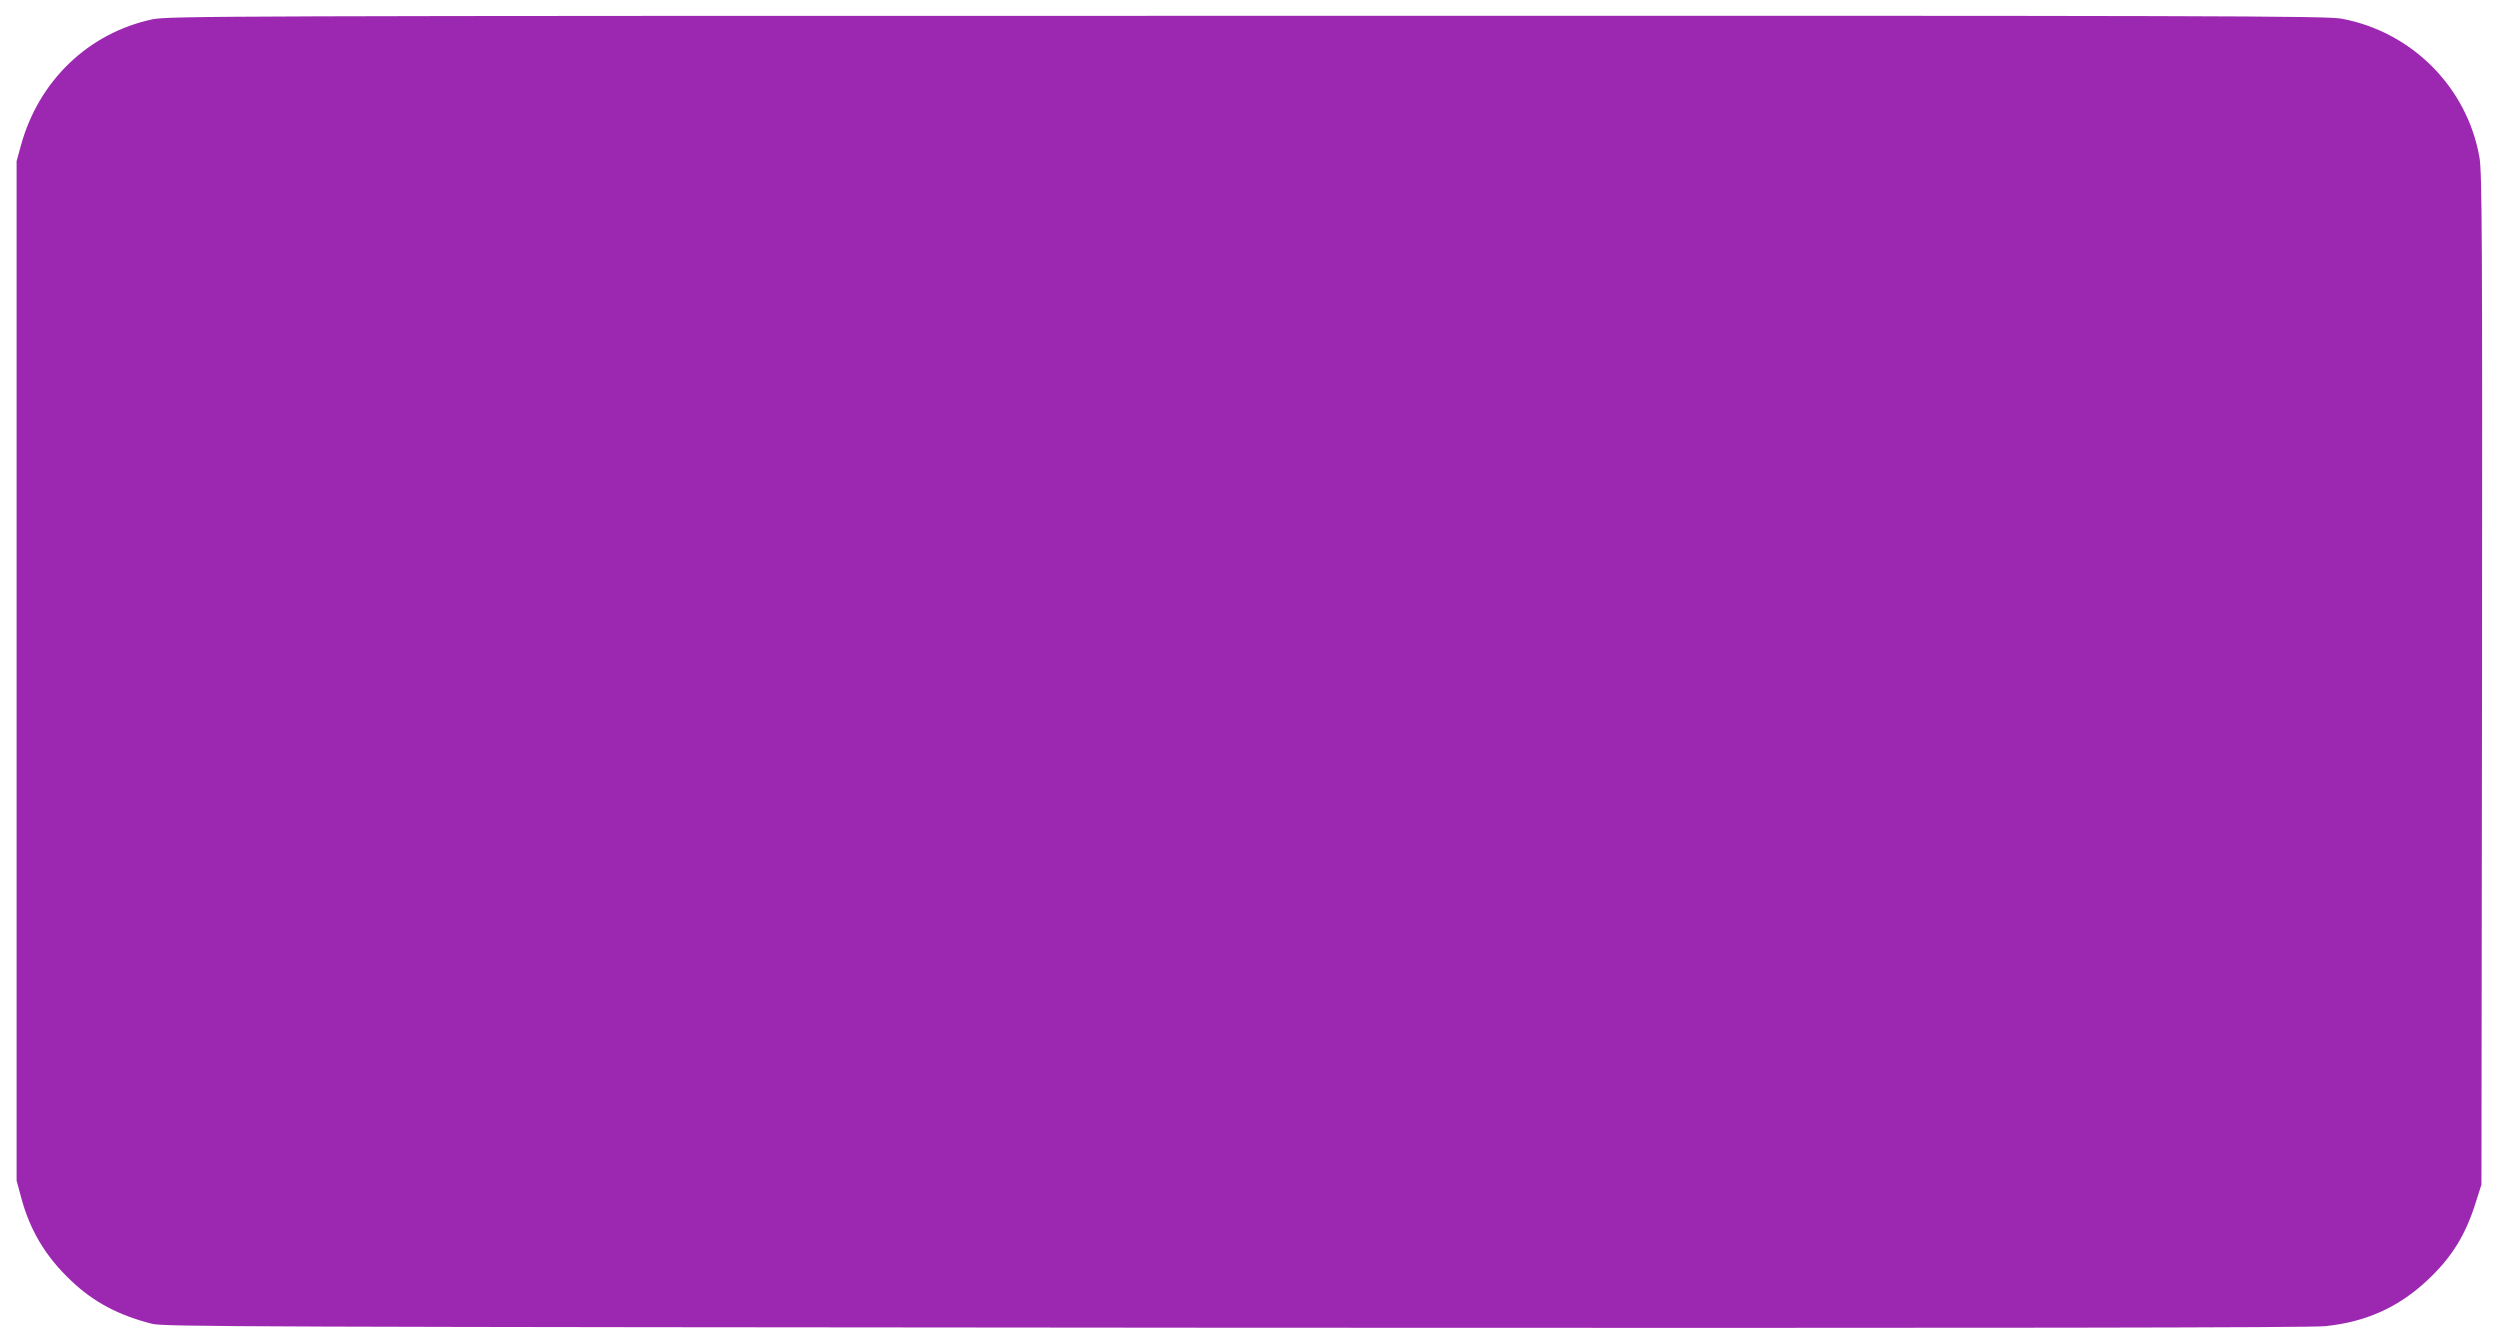 <?xml version="1.0" standalone="no"?>
<!DOCTYPE svg PUBLIC "-//W3C//DTD SVG 20010904//EN"
 "http://www.w3.org/TR/2001/REC-SVG-20010904/DTD/svg10.dtd">
<svg version="1.0" xmlns="http://www.w3.org/2000/svg"
 width="1280pt" height="687pt" viewBox="0 0 1280 687"
 preserveAspectRatio="xMidYMid meet">
<g transform="translate(0,687) scale(0.1,-0.1)"
fill="#9c27b0" stroke="none">
<path d="M780 6771 c-327 -70 -582 -314 -673 -646 l-22 -80 0 -2610 0 -2610
23 -85 c45 -169 125 -303 255 -426 115 -110 243 -178 416 -222 61 -15 471 -16
5541 -20 3947 -2 5506 0 5585 8 208 21 376 97 523 235 126 118 196 232 249
402 l28 88 3 2585 c2 2278 0 2595 -13 2673 -62 358 -344 643 -704 711 -75 15
-605 16 -5605 15 -5273 0 -5525 -1 -5606 -18z"/>
</g>
</svg>
